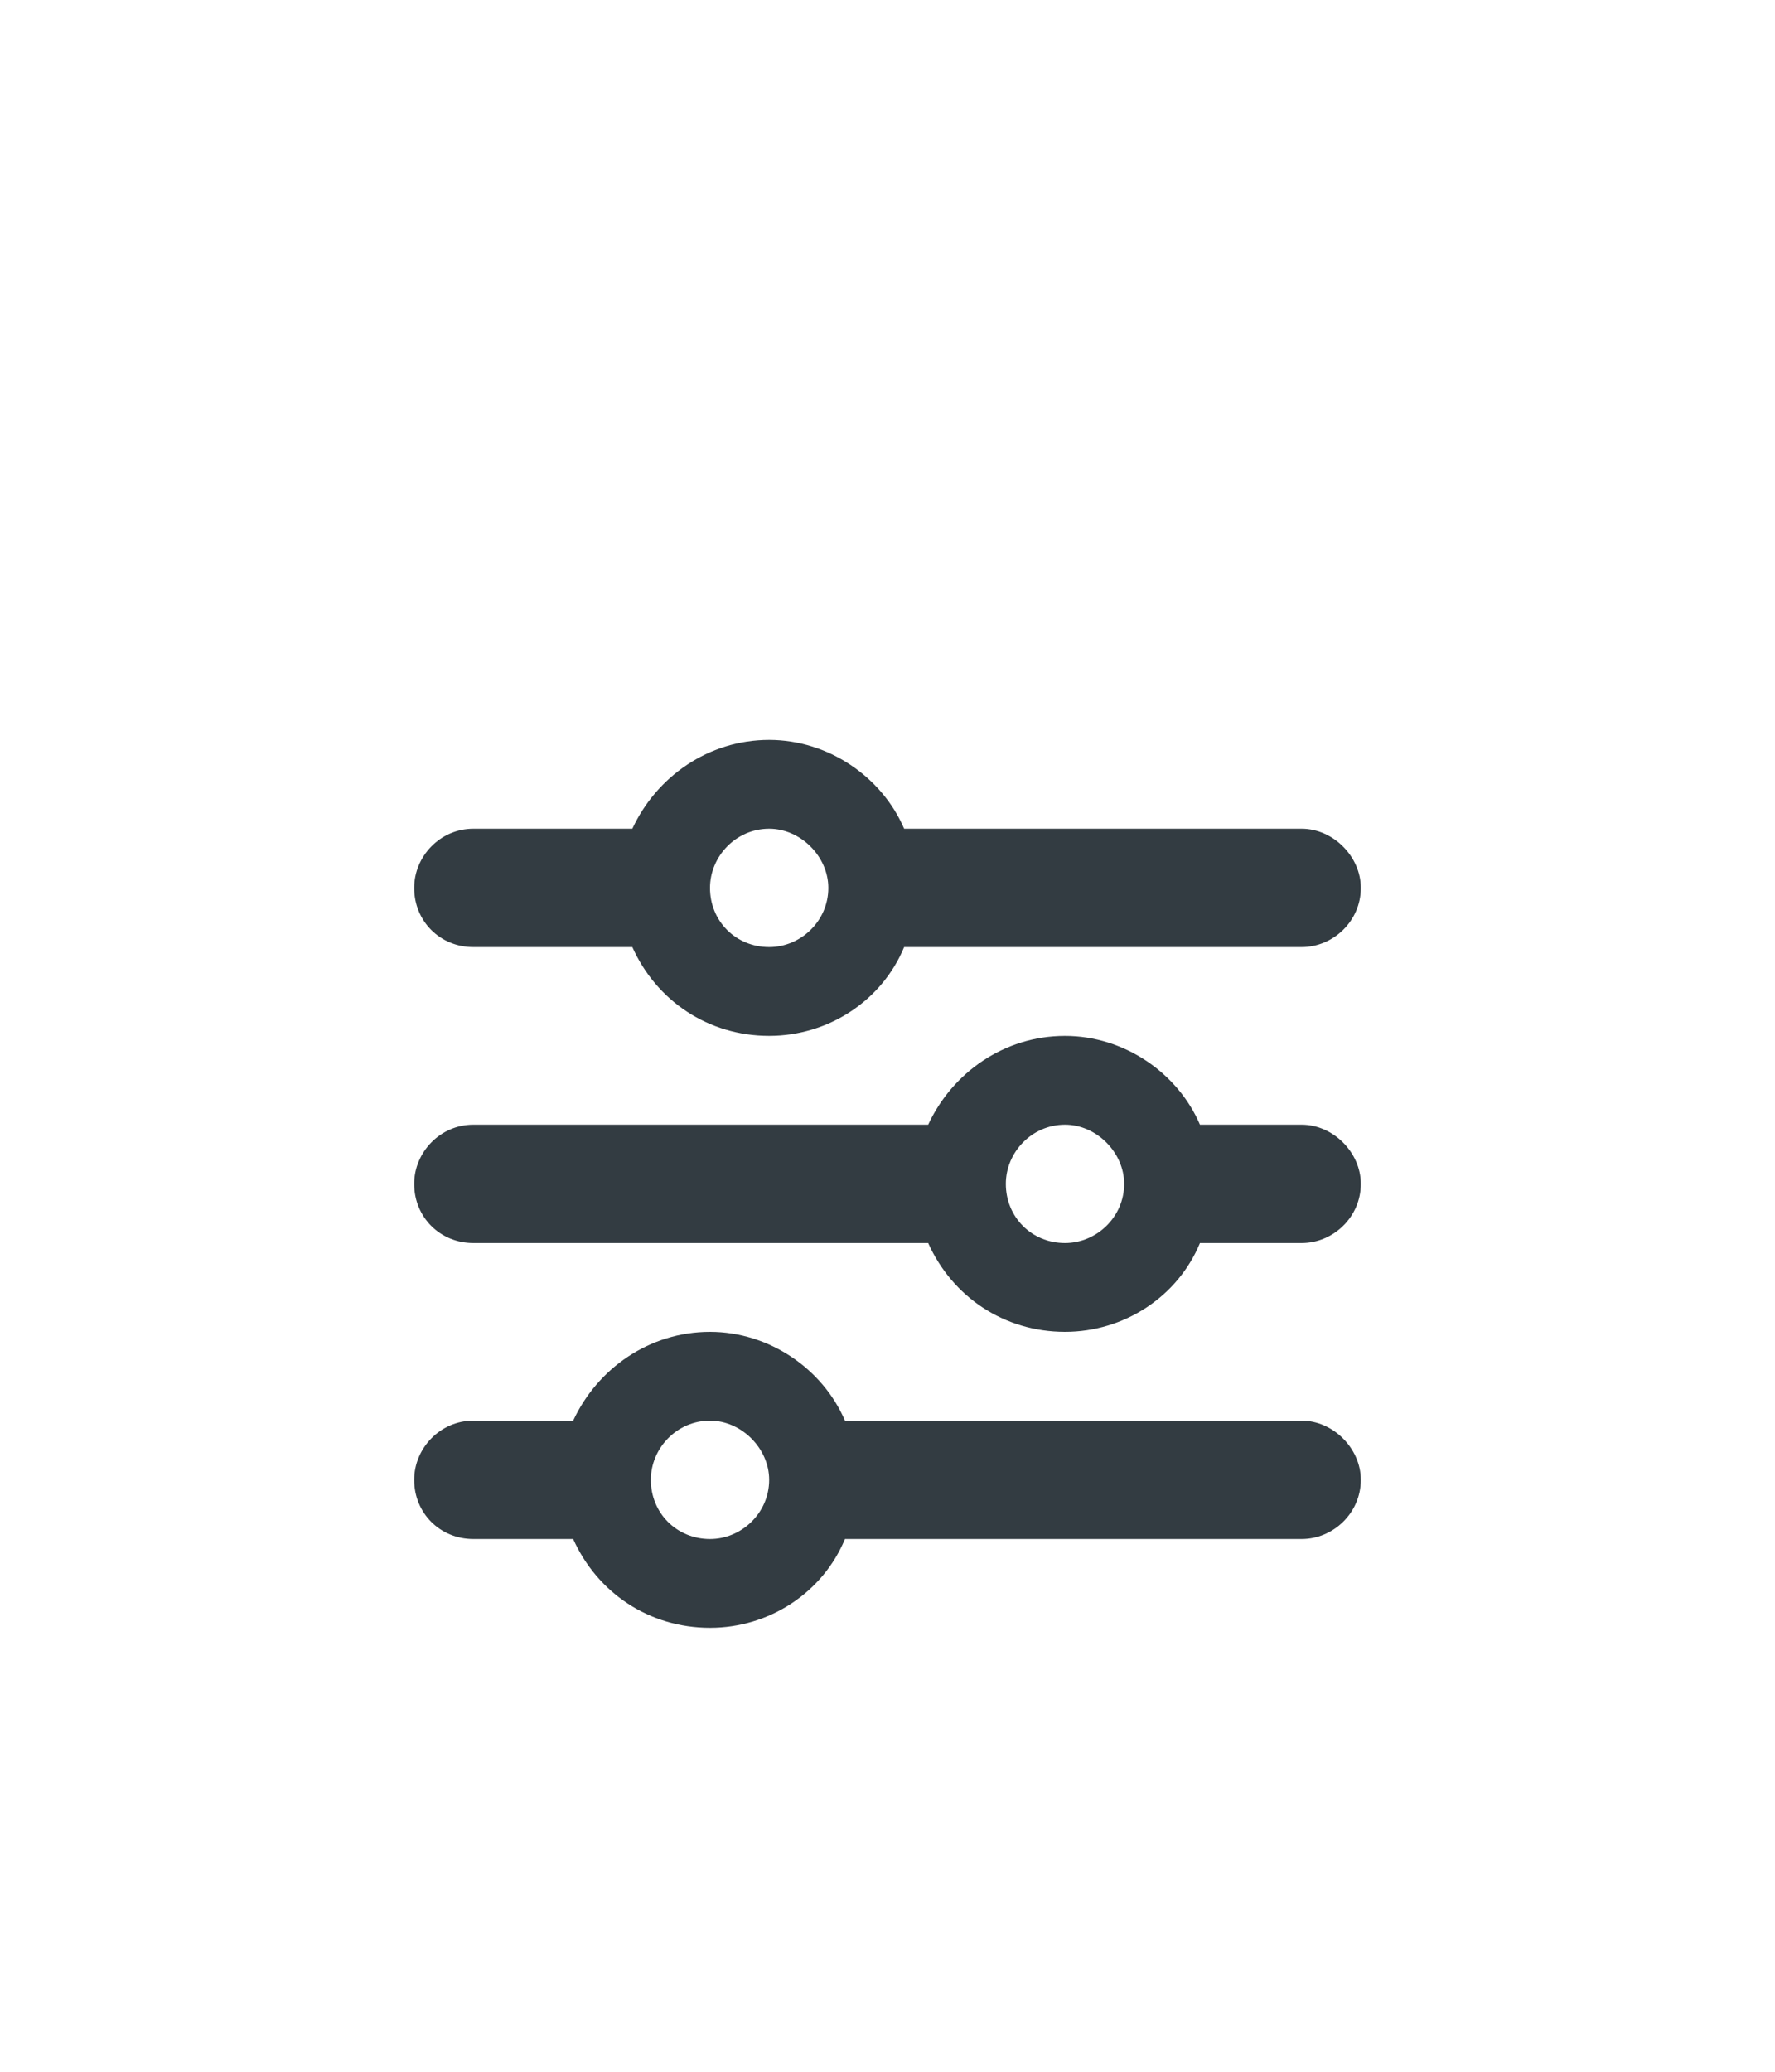 <svg width="60" height="70" viewBox="0 0 60 70" fill="none" xmlns="http://www.w3.org/2000/svg">
<g filter="url(#filter0_d_2294_20504)">
<rect width="60" height="60" rx="12" fill="white" shape-rendering="crispEdges"/>
<path d="M14 40C14 38.938 14.875 38 16 38H19.375C20.188 36.25 21.938 35 24 35C26 35 27.812 36.25 28.562 38H44C45.062 38 46 38.938 46 40C46 41.125 45.062 42 44 42H28.562C27.812 43.812 26 45 24 45C21.938 45 20.188 43.812 19.375 42H16C14.875 42 14 41.125 14 40ZM26 40C26 38.938 25.062 38 24 38C22.875 38 22 38.938 22 40C22 41.125 22.875 42 24 42C25.062 42 26 41.125 26 40ZM38 30C38 28.938 37.062 28 36 28C34.875 28 34 28.938 34 30C34 31.125 34.875 32 36 32C37.062 32 38 31.125 38 30ZM36 25C38 25 39.812 26.25 40.562 28H44C45.062 28 46 28.938 46 30C46 31.125 45.062 32 44 32H40.562C39.812 33.812 38 35 36 35C33.938 35 32.188 33.812 31.375 32H16C14.875 32 14 31.125 14 30C14 28.938 14.875 28 16 28H31.375C32.188 26.25 33.938 25 36 25ZM26 18C24.875 18 24 18.938 24 20C24 21.125 24.875 22 26 22C27.062 22 28 21.125 28 20C28 18.938 27.062 18 26 18ZM30.562 18H44C45.062 18 46 18.938 46 20C46 21.125 45.062 22 44 22H30.562C29.812 23.812 28 25 26 25C23.938 25 22.188 23.812 21.375 22H16C14.875 22 14 21.125 14 20C14 18.938 14.875 18 16 18H21.375C22.188 16.25 23.938 15 26 15C28 15 29.812 16.25 30.562 18Z" fill="#333C42"/>
</g>
<defs>
<filter id="filter0_d_2294_20504" x="0" y="0" width="60" height="70" filterUnits="userSpaceOnUse" color-interpolation-filters="sRGB">
<feFlood flood-opacity="0" result="BackgroundImageFix"/>
<feColorMatrix in="SourceAlpha" type="matrix" values="0 0 0 0 0 0 0 0 0 0 0 0 0 0 0 0 0 0 127 0" result="hardAlpha"/>
<feMorphology radius="10" operator="erode" in="SourceAlpha" result="effect1_dropShadow_2294_20504"/>
<feOffset dy="10"/>
<feGaussianBlur stdDeviation="5"/>
<feComposite in2="hardAlpha" operator="out"/>
<feColorMatrix type="matrix" values="0 0 0 0 0.584 0 0 0 0 0.616 0 0 0 0 0.647 0 0 0 0.08 0"/>
<feBlend mode="normal" in2="BackgroundImageFix" result="effect1_dropShadow_2294_20504"/>
<feBlend mode="normal" in="SourceGraphic" in2="effect1_dropShadow_2294_20504" result="shape"/>
</filter>
</defs>
</svg>
